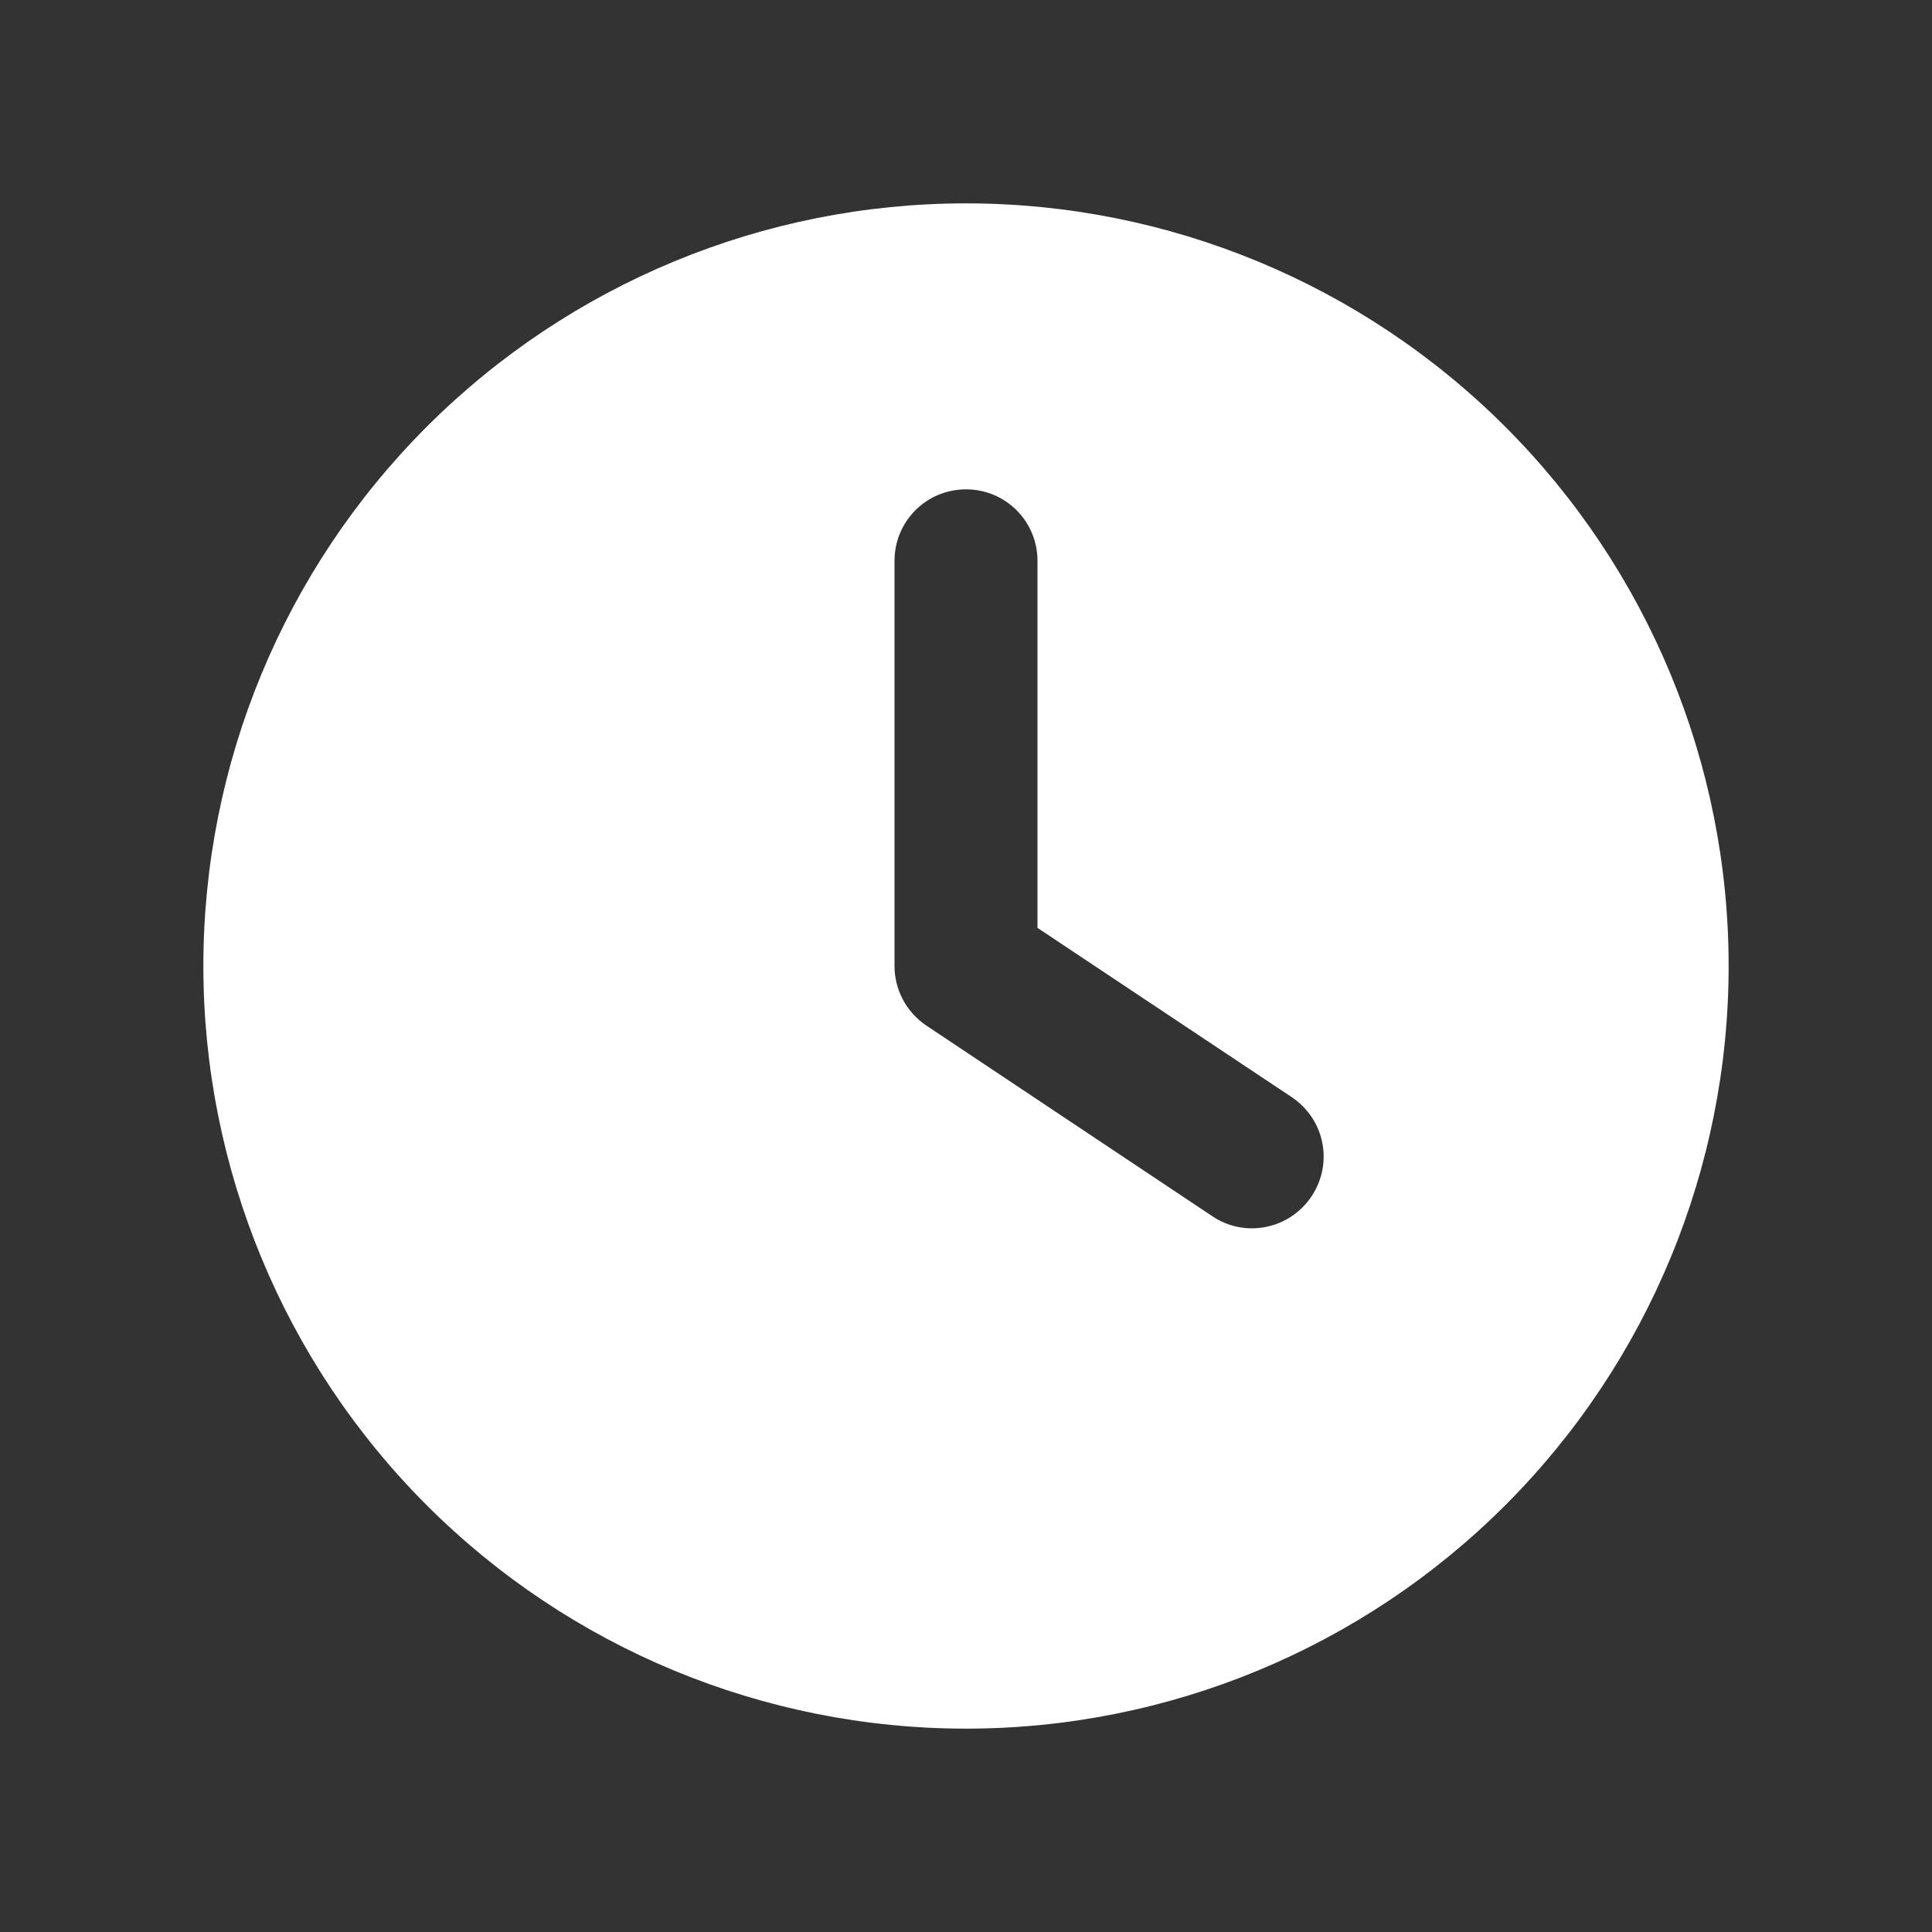 <svg width="76" height="76" viewBox="0 0 76 76" fill="none" xmlns="http://www.w3.org/2000/svg">
    <rect x="0" y="0" width="76" height="76" fill="#333333" stroke="none"/>
    <g clip-path="url(#clip0_281_1556)">
        <path
            d="M38 8C45.956 8 53.587 11.161 59.213 16.787C64.839 22.413 68 30.044 68 38C68 45.956 64.839 53.587 59.213 59.213C53.587 64.839 45.956 68 38 68C30.044 68 22.413 64.839 16.787 59.213C11.161 53.587 8 45.956 8 38C8 30.044 11.161 22.413 16.787 16.787C22.413 11.161 30.044 8 38 8ZM35.188 22.062V38C35.188 38.938 35.656 39.816 36.441 40.344L47.691 47.844C48.98 48.711 50.727 48.359 51.594 47.059C52.461 45.758 52.109 44.023 50.809 43.156L40.812 36.5V22.062C40.812 20.504 39.559 19.25 38 19.25C36.441 19.25 35.188 20.504 35.188 22.062Z"
            fill="#fff"/>
    </g>
    <defs>
        <clipPath id="clip0_281_1556">
            <rect width="60" height="60" fill="white" transform="translate(8 8)"/>
        </clipPath>
    </defs>
</svg>
